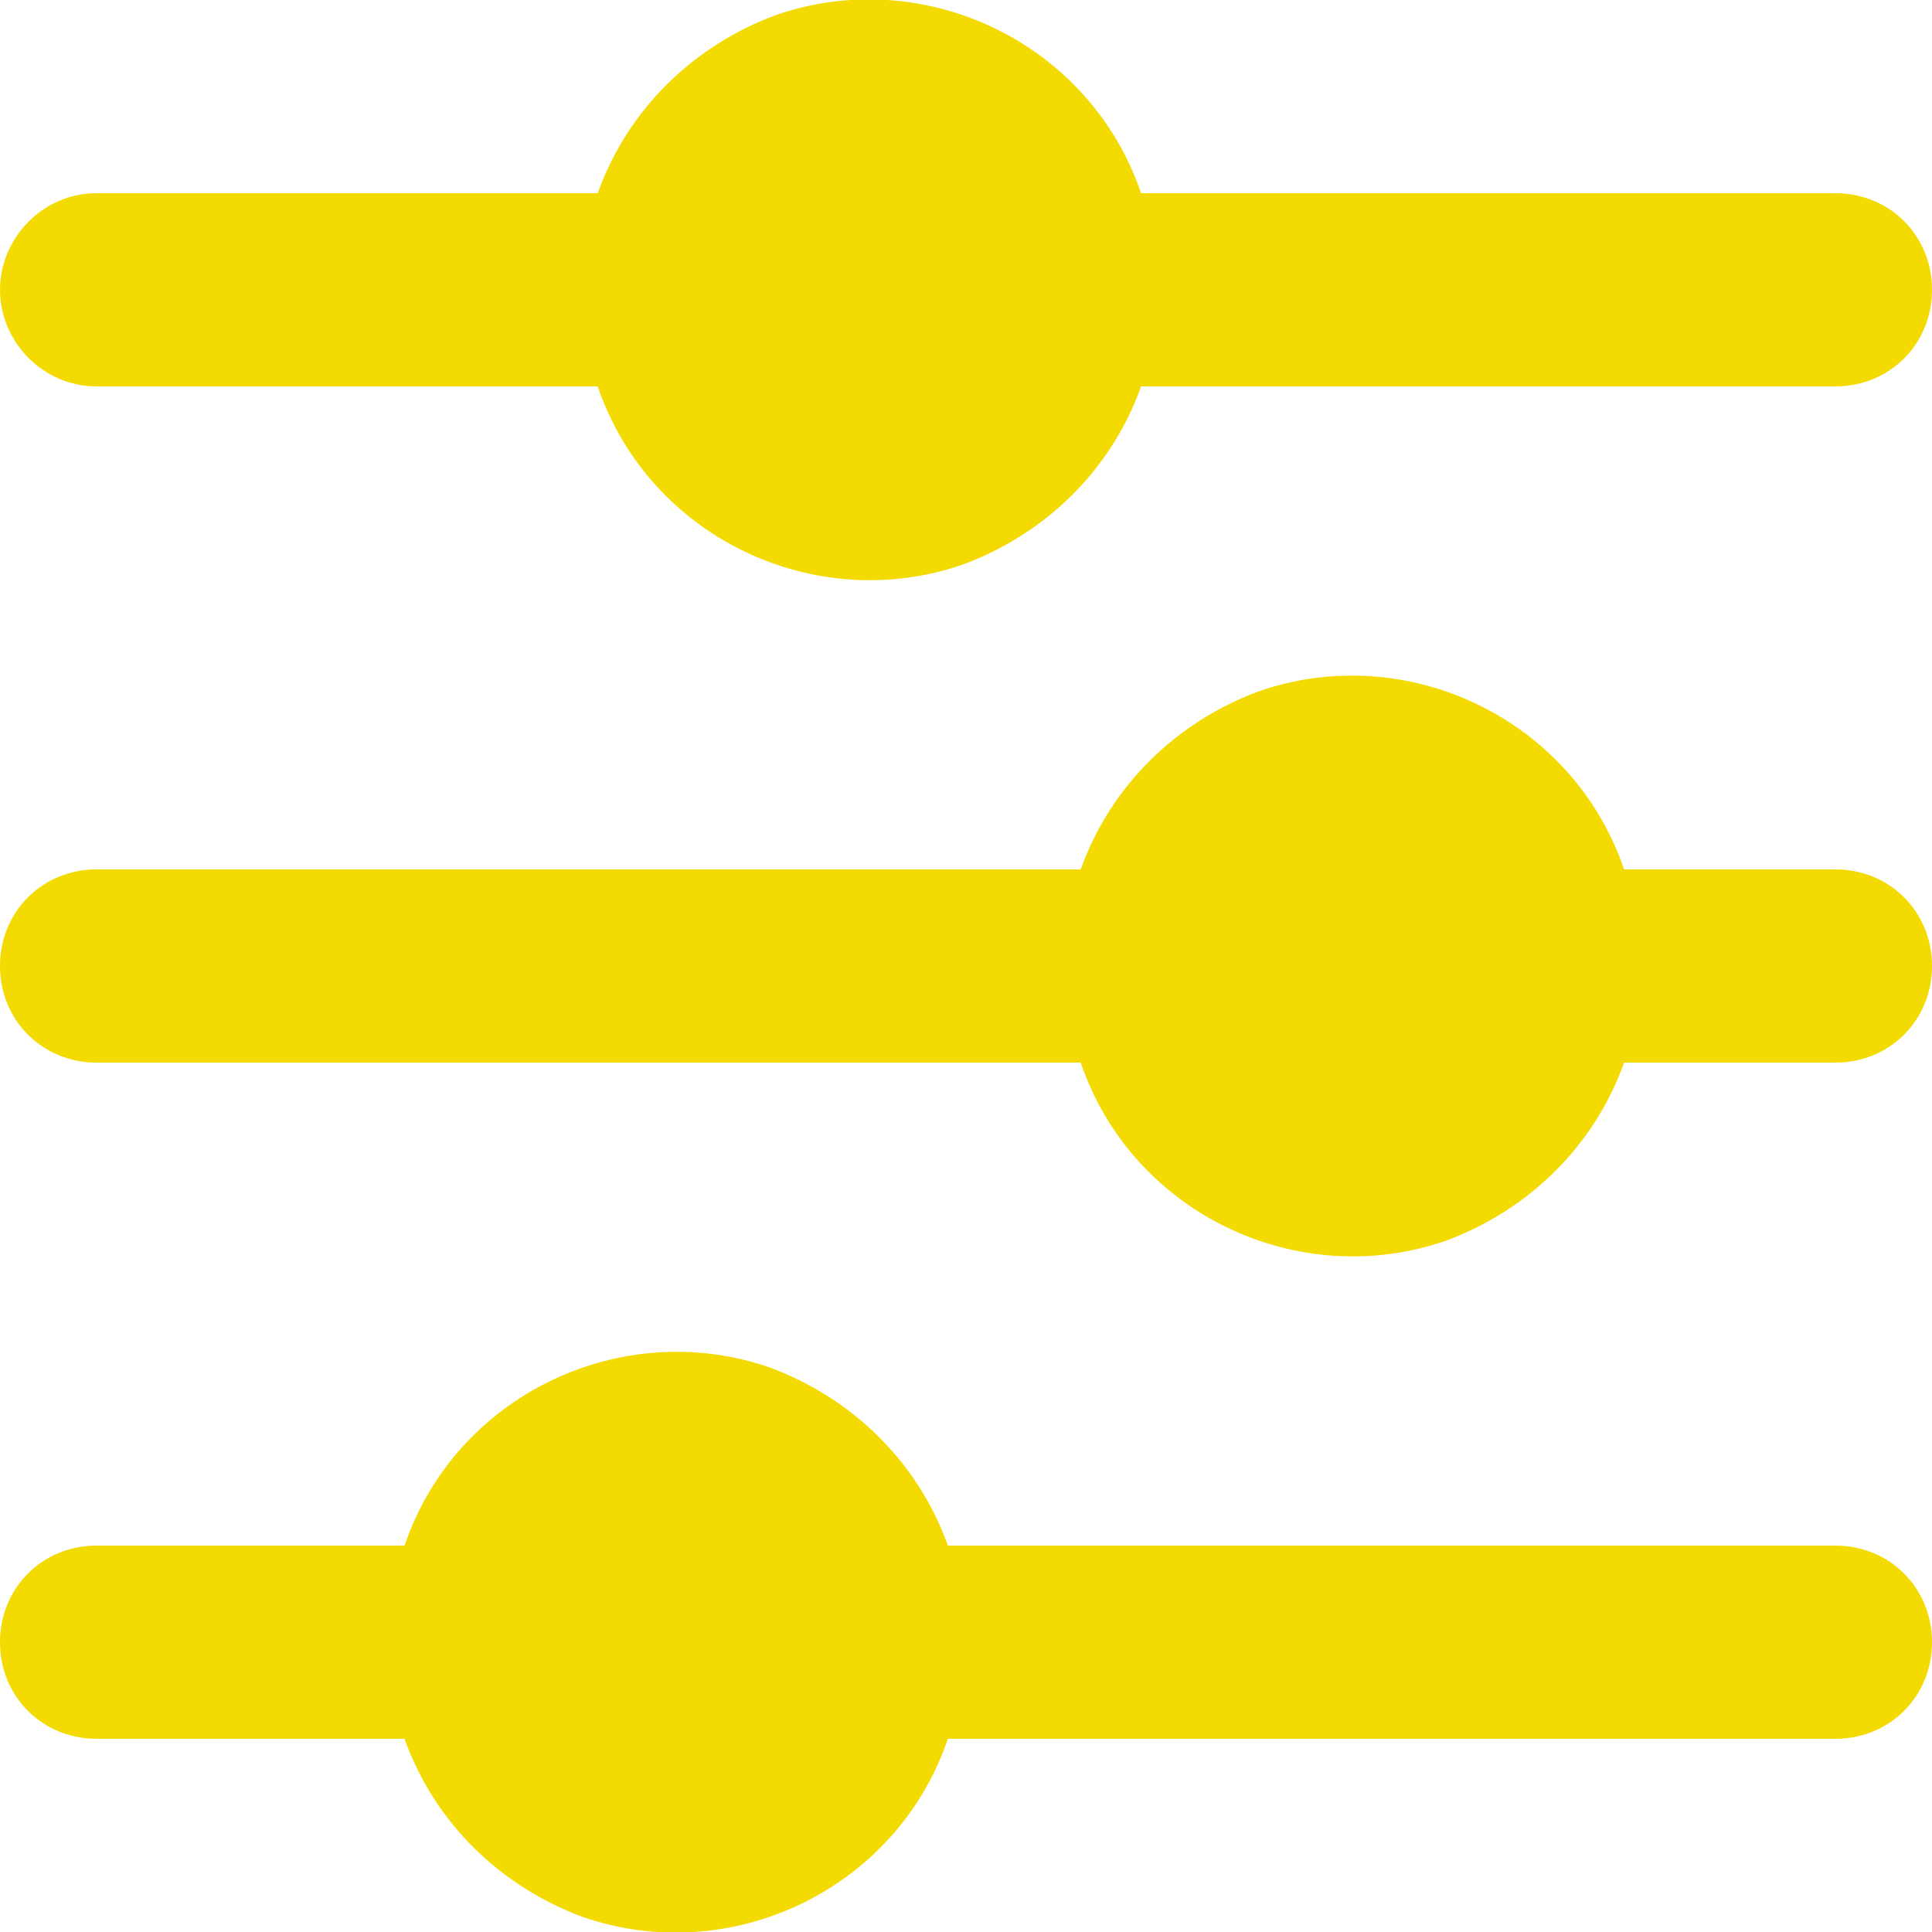 <?xml version="1.0" encoding="UTF-8"?>
<svg xmlns="http://www.w3.org/2000/svg" version="1.1" viewBox="0 0 64 64">
  <defs>
    <style>
      .cls-1 {
        fill: #f3db02;
      }
    </style>
  </defs>
  <!-- Generator: Adobe Illustrator 28.7.1, SVG Export Plug-In . SVG Version: 1.2.0 Build 142)  -->
  <g>
    <g id="Layer_1">
      <g id="Layer_3">
        <path class="cls-1" d="M64,54.4c0,1.8-1.4,3.2-3.2,3.2h-29.4c-1.7,5-7.2,7.6-12.1,5.9-2.7-1-4.9-3.1-5.9-5.9H3.2C1.4,57.6,0,56.2,0,54.4s1.4-3.2,3.2-3.2h10.2c1.7-5,7.2-7.6,12.1-5.9,2.7,1,4.9,3.1,5.9,5.9h29.4c1.8,0,3.2,1.4,3.2,3.2h0ZM60.8,28.8h-7c-1.7-5-7.2-7.6-12.1-5.9-2.7,1-4.9,3.1-5.9,5.9H3.2C1.4,28.8,0,30.2,0,32s1.4,3.2,3.2,3.2h32.6c1.7,5,7.2,7.6,12.1,5.9,2.7-1,4.9-3.1,5.9-5.9h7c1.8,0,3.2-1.4,3.2-3.2s-1.4-3.2-3.2-3.2h0ZM3.2,12.8h16.6c1.7,5,7.2,7.6,12.1,5.9,2.7-1,4.9-3.1,5.9-5.9h23c1.8,0,3.2-1.4,3.2-3.2s-1.4-3.2-3.2-3.2h-23c-1.7-5-7.2-7.6-12.1-5.9-2.7,1-4.9,3.1-5.9,5.9H3.2C1.4,6.4,0,7.9,0,9.6s1.4,3.2,3.2,3.2Z"/>
      </g>
    </g>
  </g>
</svg>